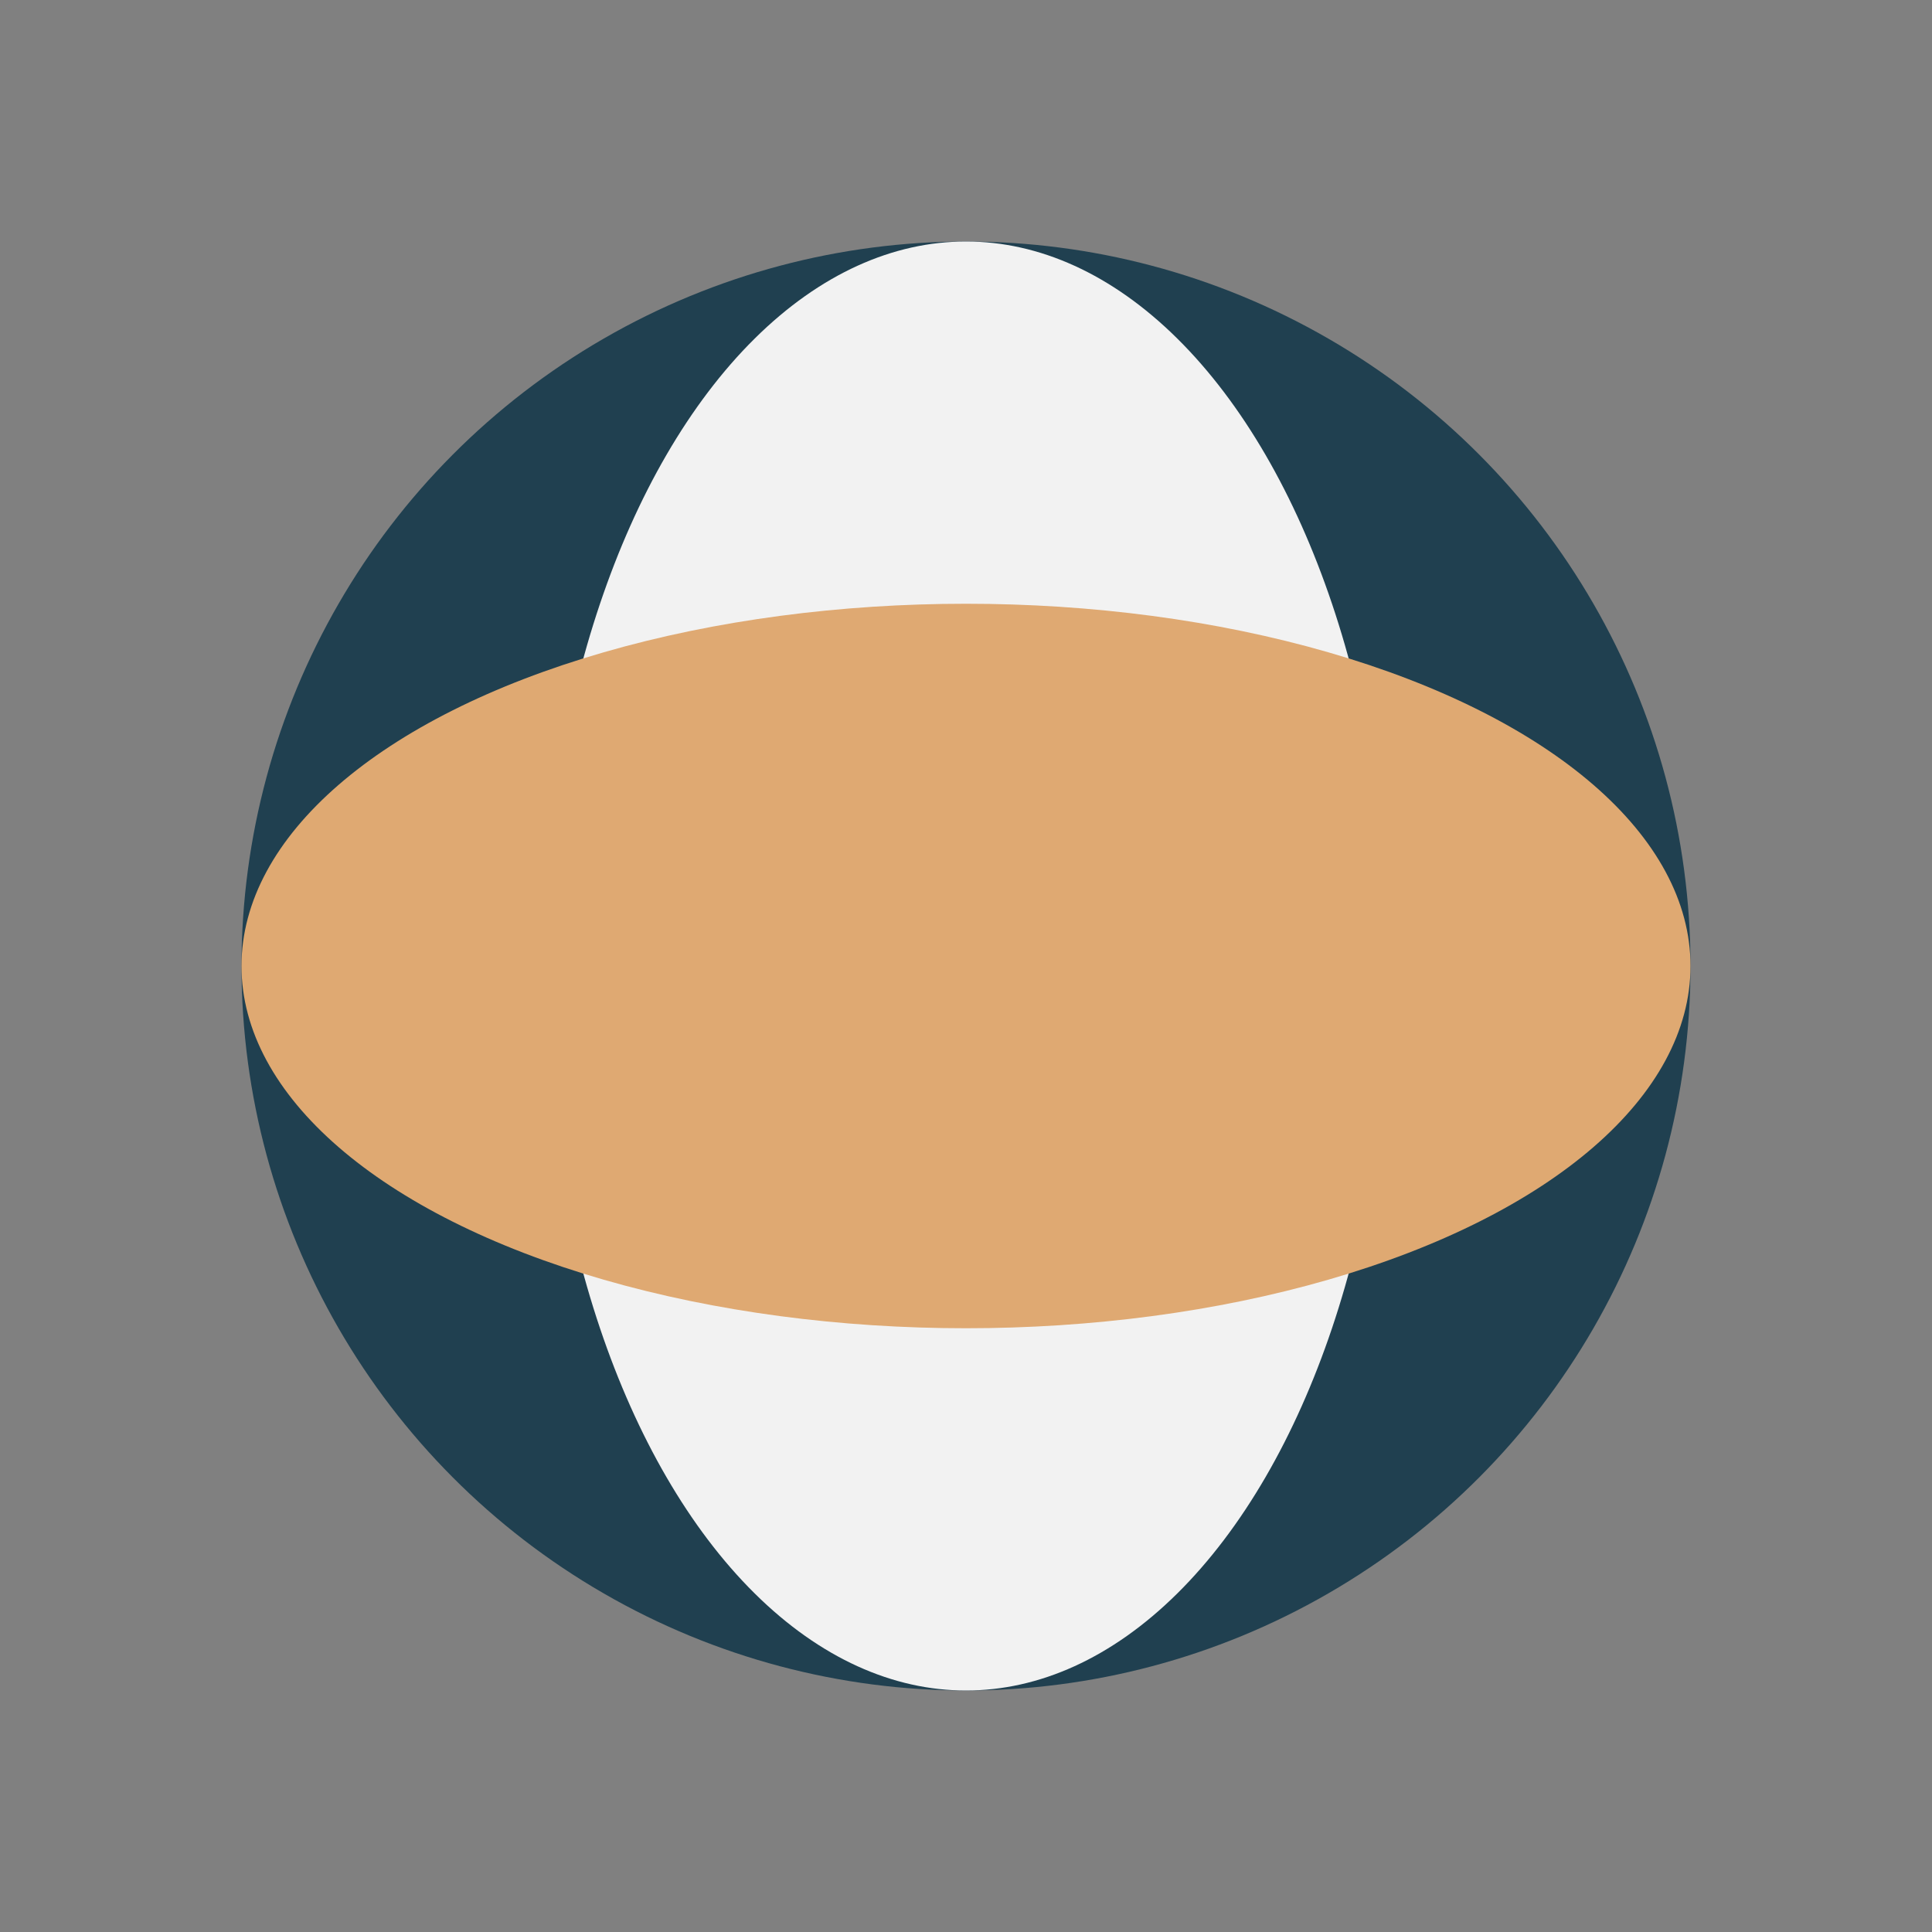 <?xml version="1.0" encoding="UTF-8"?>
<svg xmlns="http://www.w3.org/2000/svg" viewBox="0 0 32 32"><rect x="0" y="0" width="32" height="32" fill="#808080" stroke="none"/><circle cx="16" cy="16" r="12" fill="#204050"/><ellipse cx="16" cy="16" rx="7" ry="12" fill="#F2F2F2"/><ellipse cx="16" cy="16" rx="12" ry="6" fill="#DFA972"/></svg>